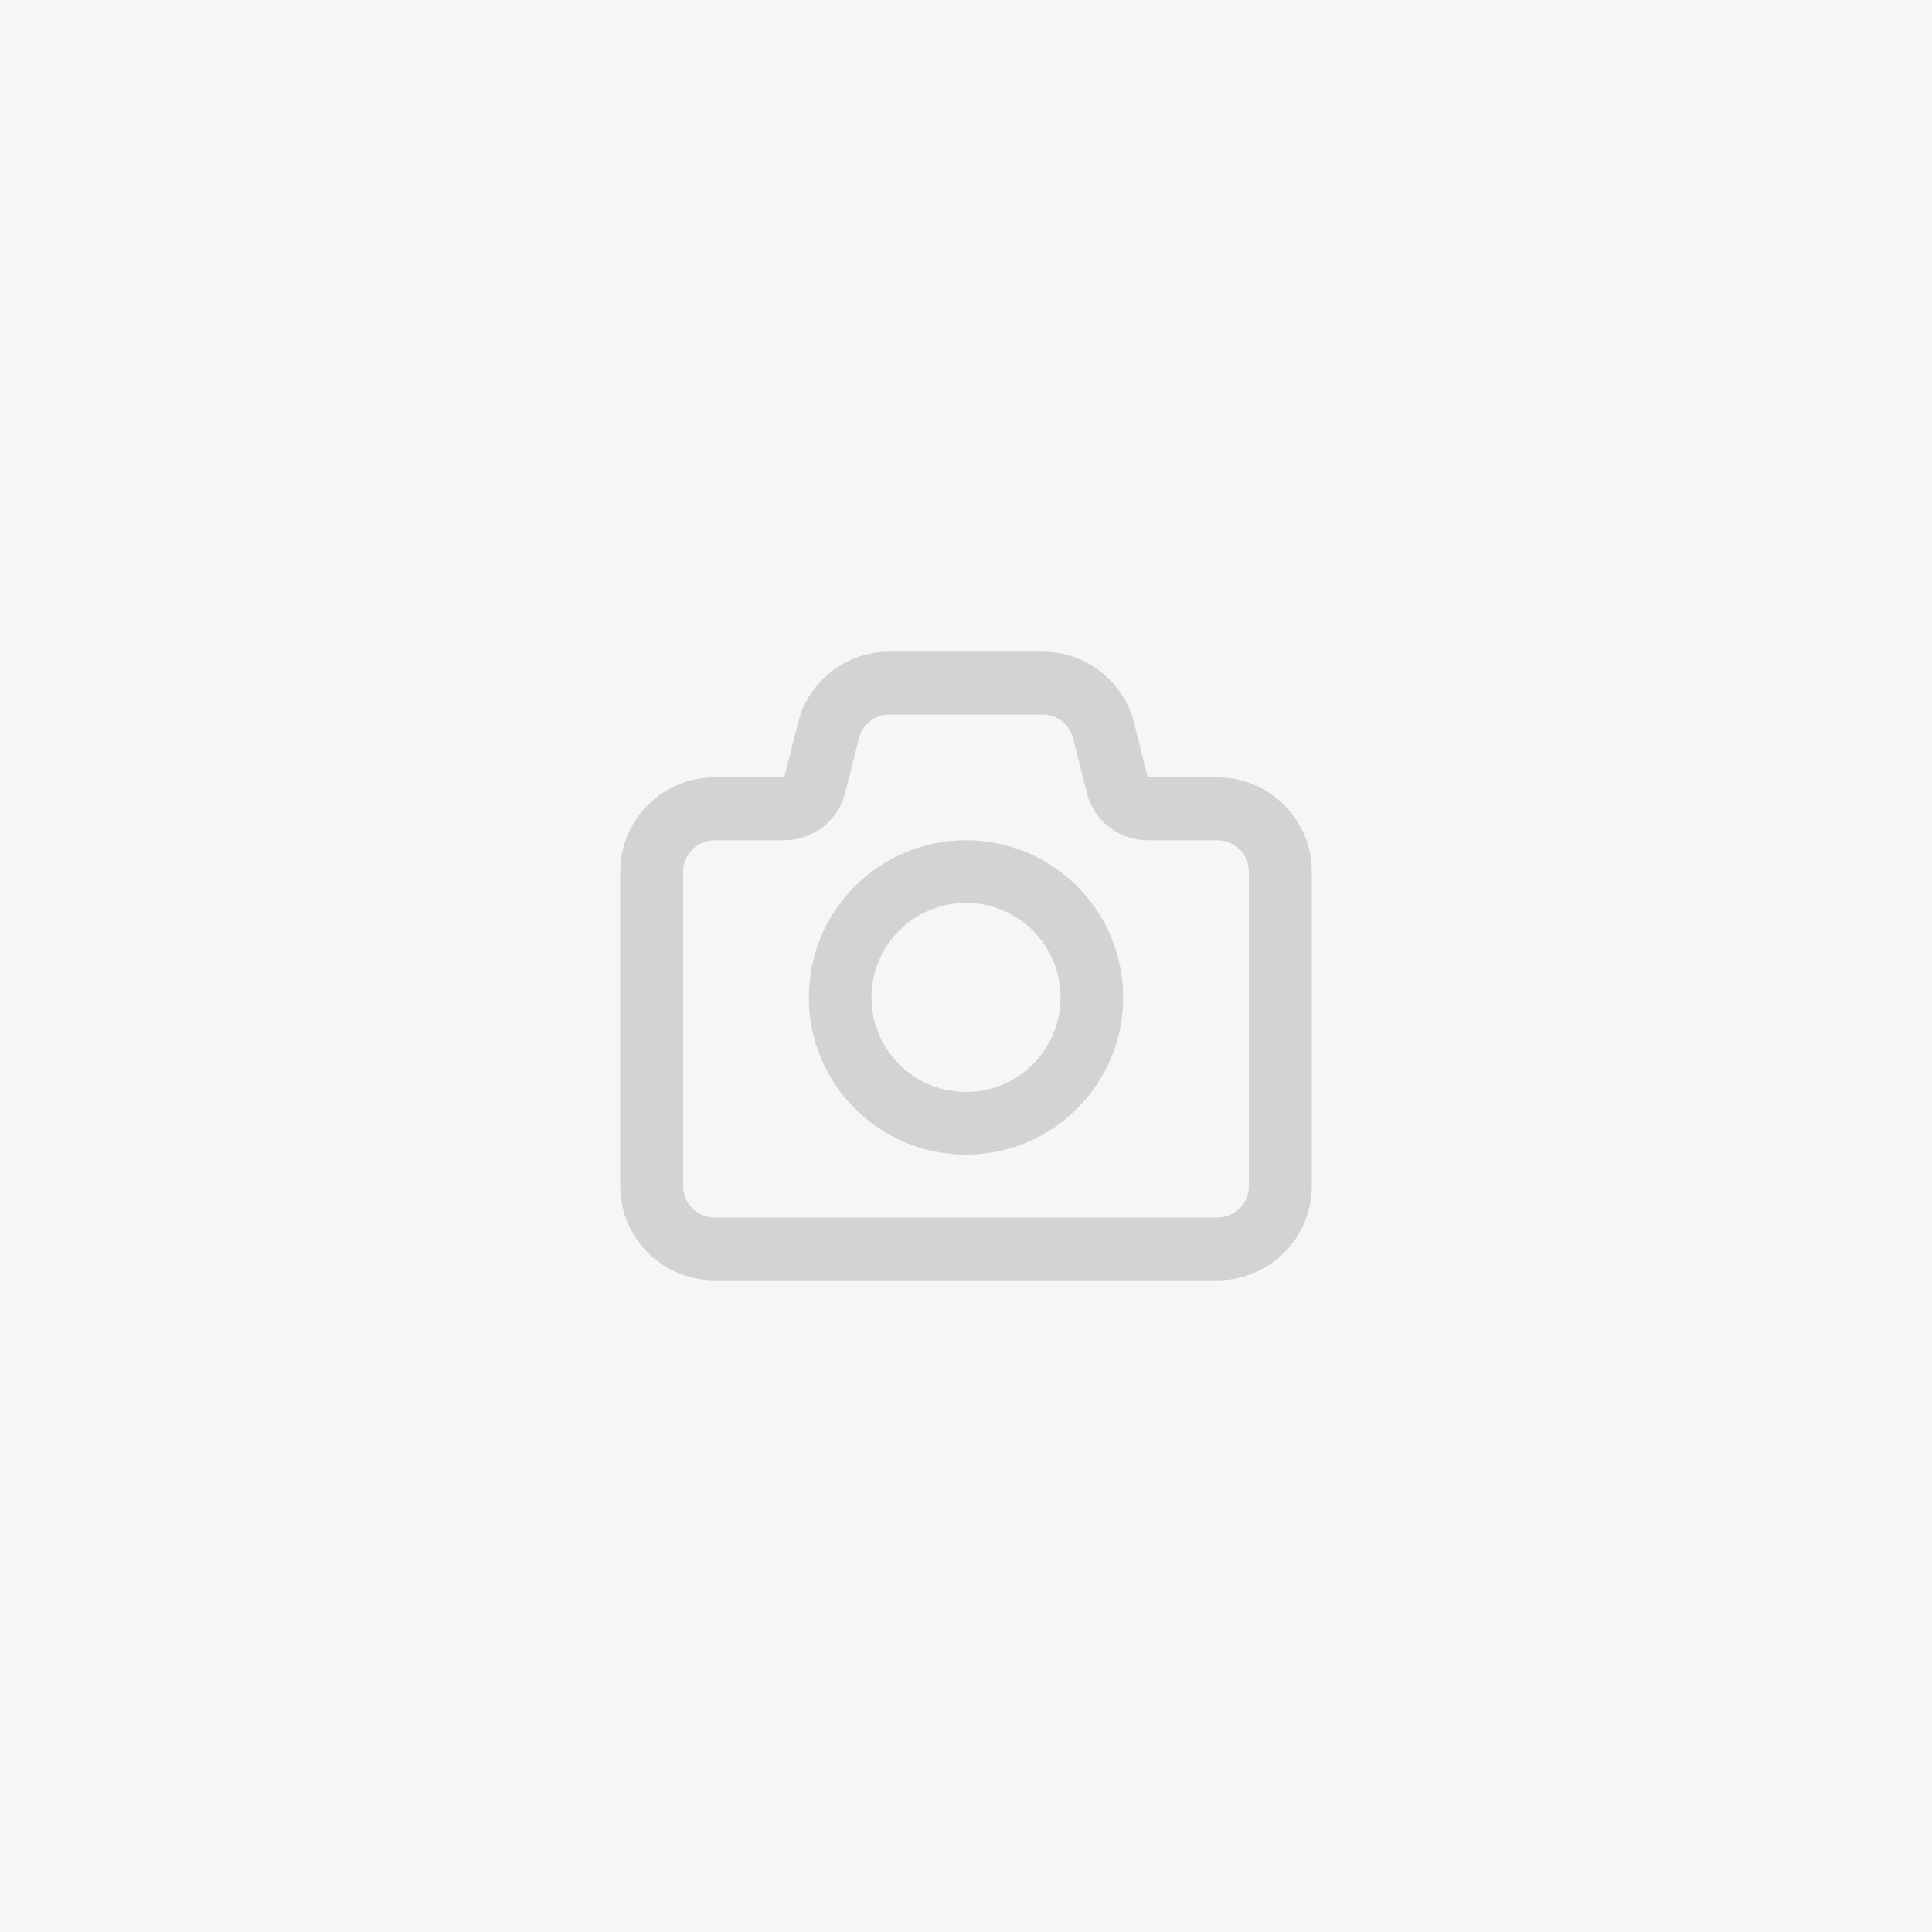 <svg width="420" height="420" viewBox="0 0 420 420" fill="none" xmlns="http://www.w3.org/2000/svg">
<rect width="420" height="420" fill="#F6F6F6"/>
<path fill-rule="evenodd" clip-rule="evenodd" d="M210 251C228.869 251 244.167 235.703 244.167 216.833C244.167 197.964 228.869 182.667 210 182.667C191.13 182.667 175.833 197.964 175.833 216.833C175.833 235.703 191.13 251 210 251ZM210 237.382C198.651 237.382 189.451 228.182 189.451 216.833C189.451 205.484 198.651 196.285 210 196.285C221.349 196.285 230.548 205.484 230.548 216.833C230.548 228.182 221.349 237.382 210 237.382Z" fill="#D3D3D3"/>
<path fill-rule="evenodd" clip-rule="evenodd" d="M193.337 141.667C183.93 141.667 175.731 148.069 173.449 157.195L170.498 169H155.333C144.011 169 134.833 178.178 134.833 189.5V257.833C134.833 269.155 144.011 278.333 155.333 278.333H264.667C275.989 278.333 285.167 269.155 285.167 257.833V189.5C285.167 178.178 275.989 169 264.667 169H249.502L246.551 157.195C244.269 148.069 236.07 141.667 226.662 141.667H193.337ZM186.708 160.509C187.468 157.467 190.202 155.333 193.337 155.333H226.662C229.798 155.333 232.531 157.467 233.292 160.509L236.243 172.314C237.764 178.398 243.23 182.667 249.502 182.667H264.667C268.441 182.667 271.5 185.726 271.5 189.5V257.833C271.5 261.607 268.441 264.666 264.667 264.666H155.333C151.559 264.666 148.5 261.607 148.5 257.833V189.5C148.5 185.726 151.559 182.667 155.333 182.667H170.498C176.769 182.667 182.236 178.398 183.757 172.314L186.708 160.509Z" fill="#D3D3D3"/>
</svg>
